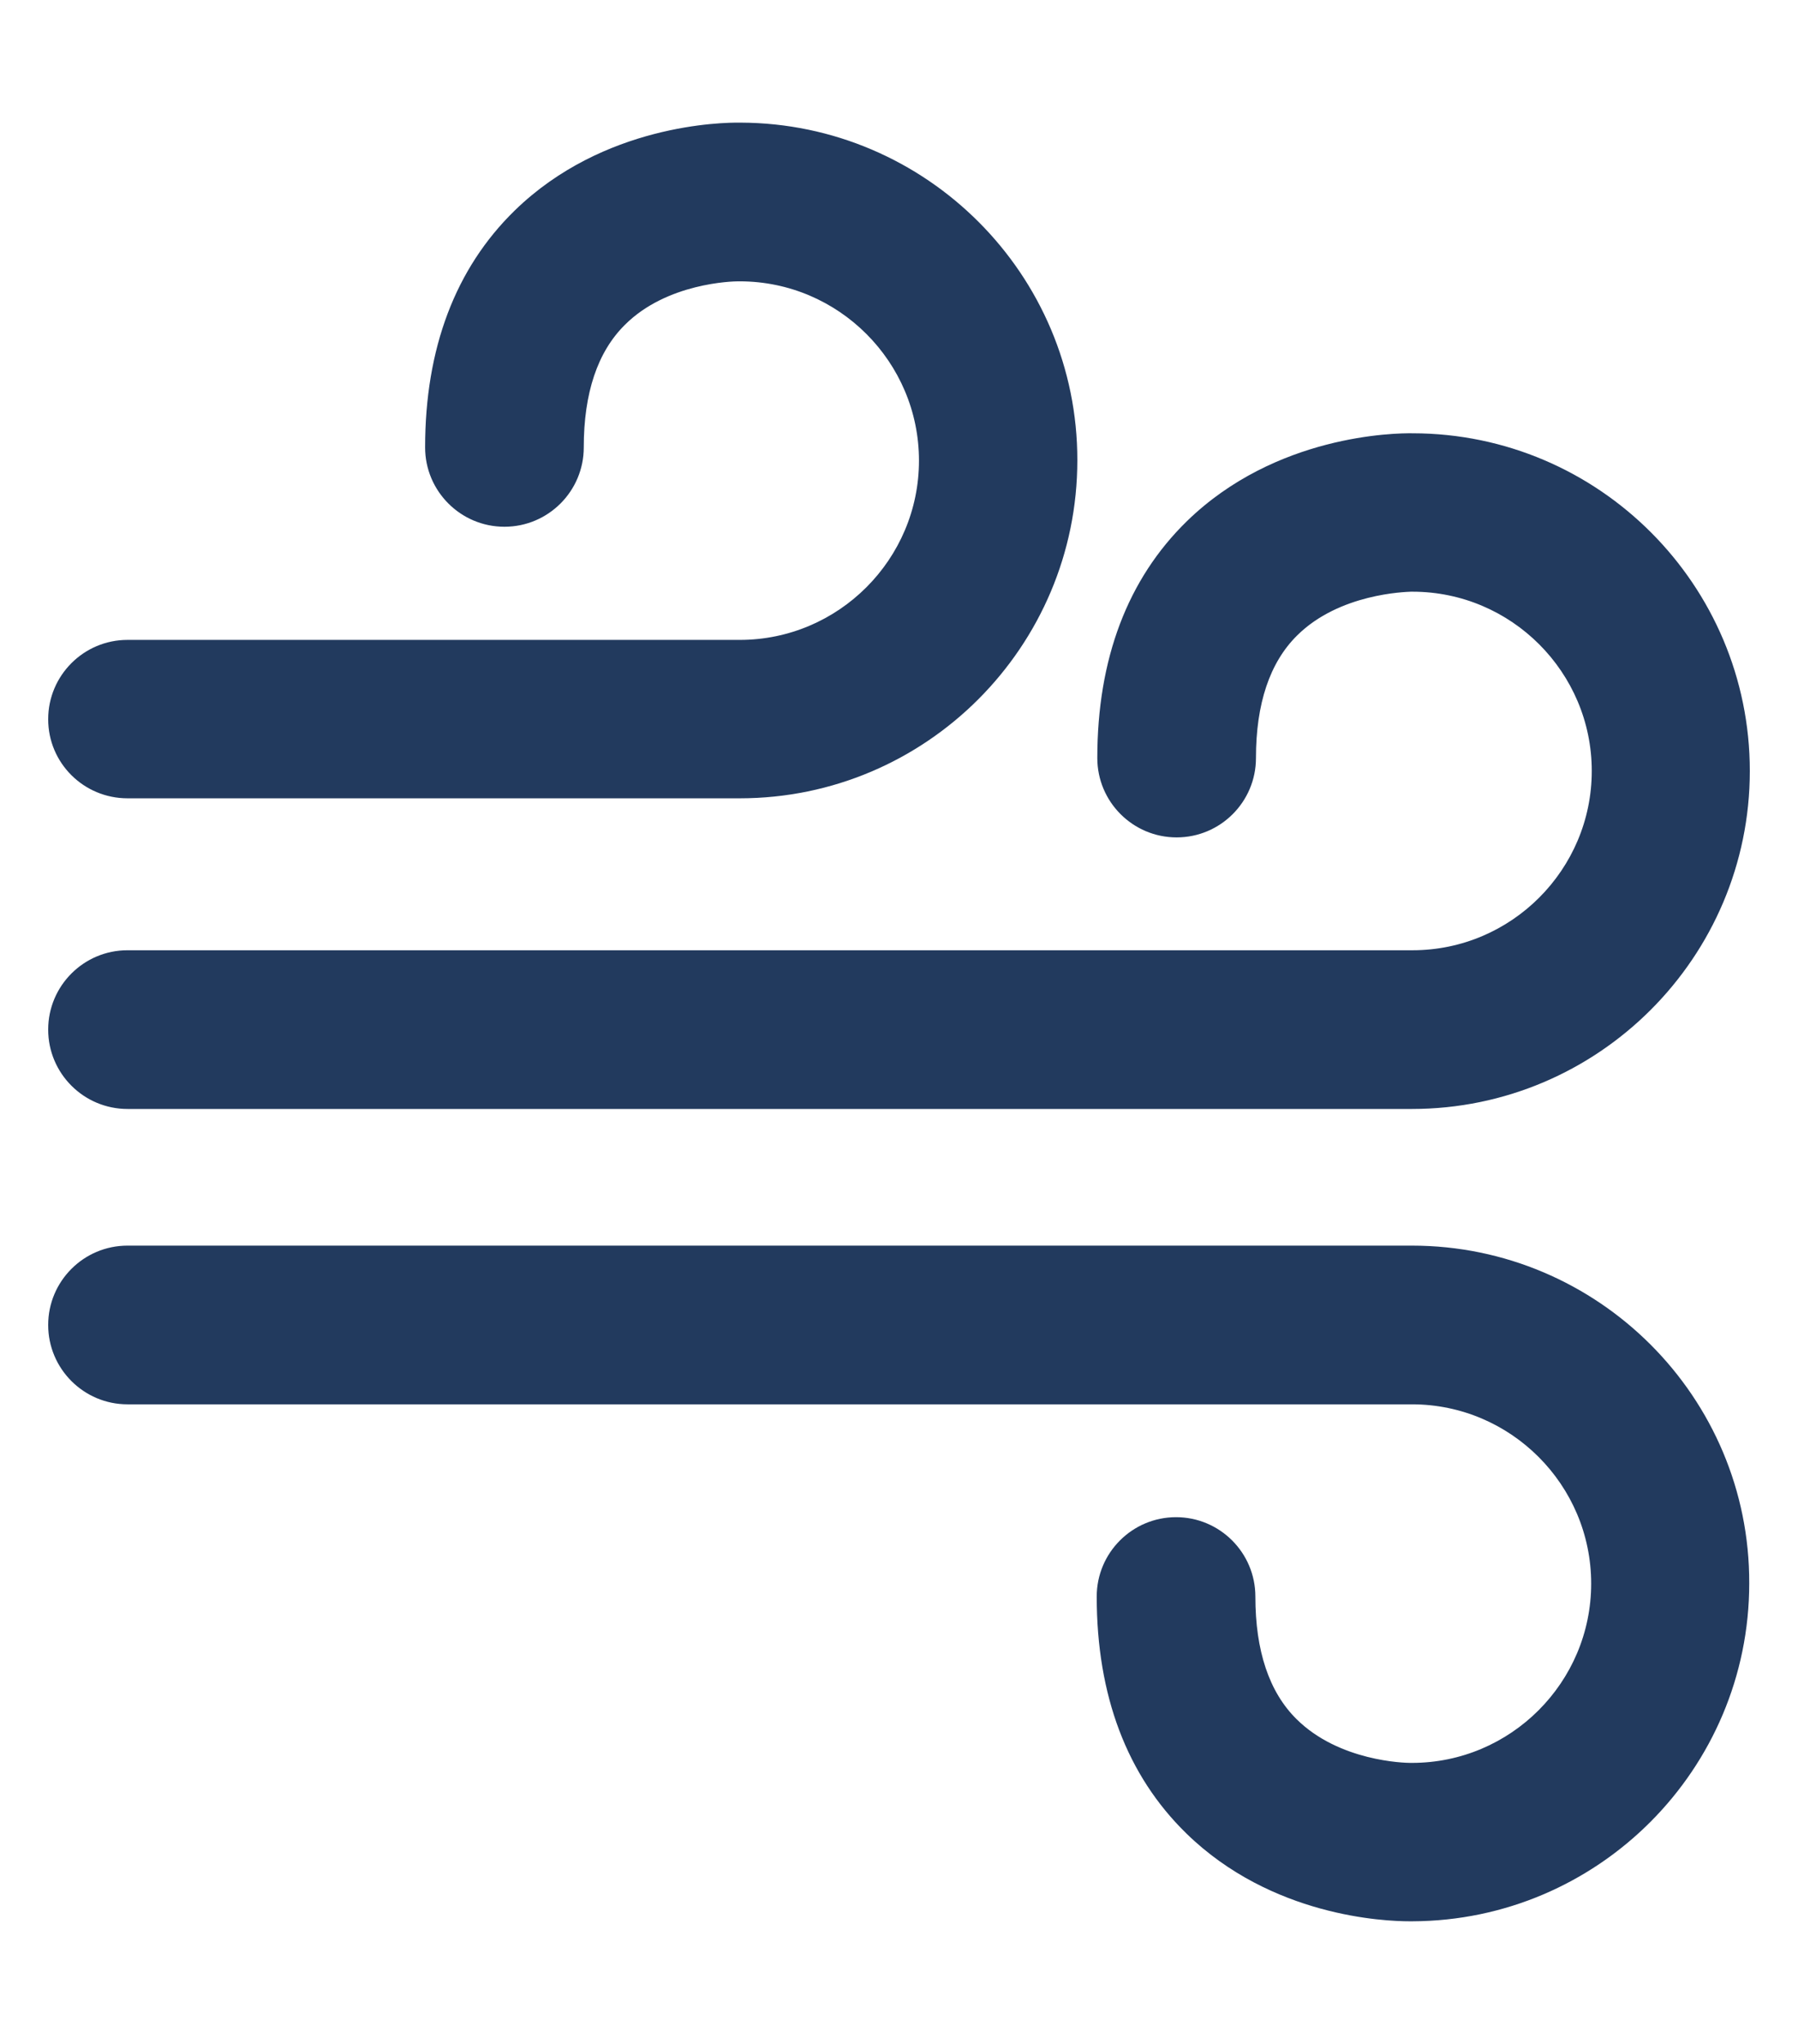 <svg version="1.1" id="Capa_1" xmlns="http://www.w3.org/2000/svg" x="0" y="0" viewBox="0 0 612 612" xml:space="preserve" width="22" height="25"><style>.st0{fill:#223a5e}</style><path class="st0" d="M43.4 335.6h437.2c63.4 0 115-51.6 115-115 0-63.3-51.4-114.8-114.7-114.9-6.2-.1-46.7.5-76.9 29.9-20.2 19.7-30.5 46.9-30.5 80.6 0 14.9 12.1 27 27 27s27-12.1 27-27c0-18.5 4.7-32.5 14-41.7 14.4-14.3 36.9-14.8 38.7-14.9h.6c33.6 0 61 27.4 61 61s-27.4 61-61 61H43.4c-14.9 0-27 12.1-27 27s12.1 27 27 27z"/><path class="st0" d="M43.4 229.9h208.4c63.4 0 114.9-51.6 114.9-115C366.8 51.7 315.3.2 252.1 0c-6.3-.1-46.7.5-76.9 29.9-20.2 19.7-30.5 46.9-30.5 80.6 0 14.9 12.1 27 27 27s27-12.1 27-27c0-18.5 4.7-32.5 14-41.7C227 54.5 249.4 54 251.2 54h.6c33.6 0 61 27.4 61 61s-27.4 61-61 61H43.4c-14.9 0-27 12.1-27 27s12.1 26.9 27 26.9zm437.2 152.2H43.4c-14.9 0-27 12.1-27 27s12.1 27 27 27h437.2c33.6 0 61 27.4 61 61s-27.4 61-61 61h-.6c-1.8 0-24.2-.5-38.7-14.9-9.3-9.2-14-23.2-14-41.7 0-14.9-12.1-27-27-27s-27 12.1-27 27c0 33.7 10.3 60.9 30.5 80.6 29 28.3 67.4 29.9 76 29.9h.9c63.3-.2 114.7-51.7 114.7-115 .2-63.3-51.4-114.9-114.8-114.9z"/></svg>